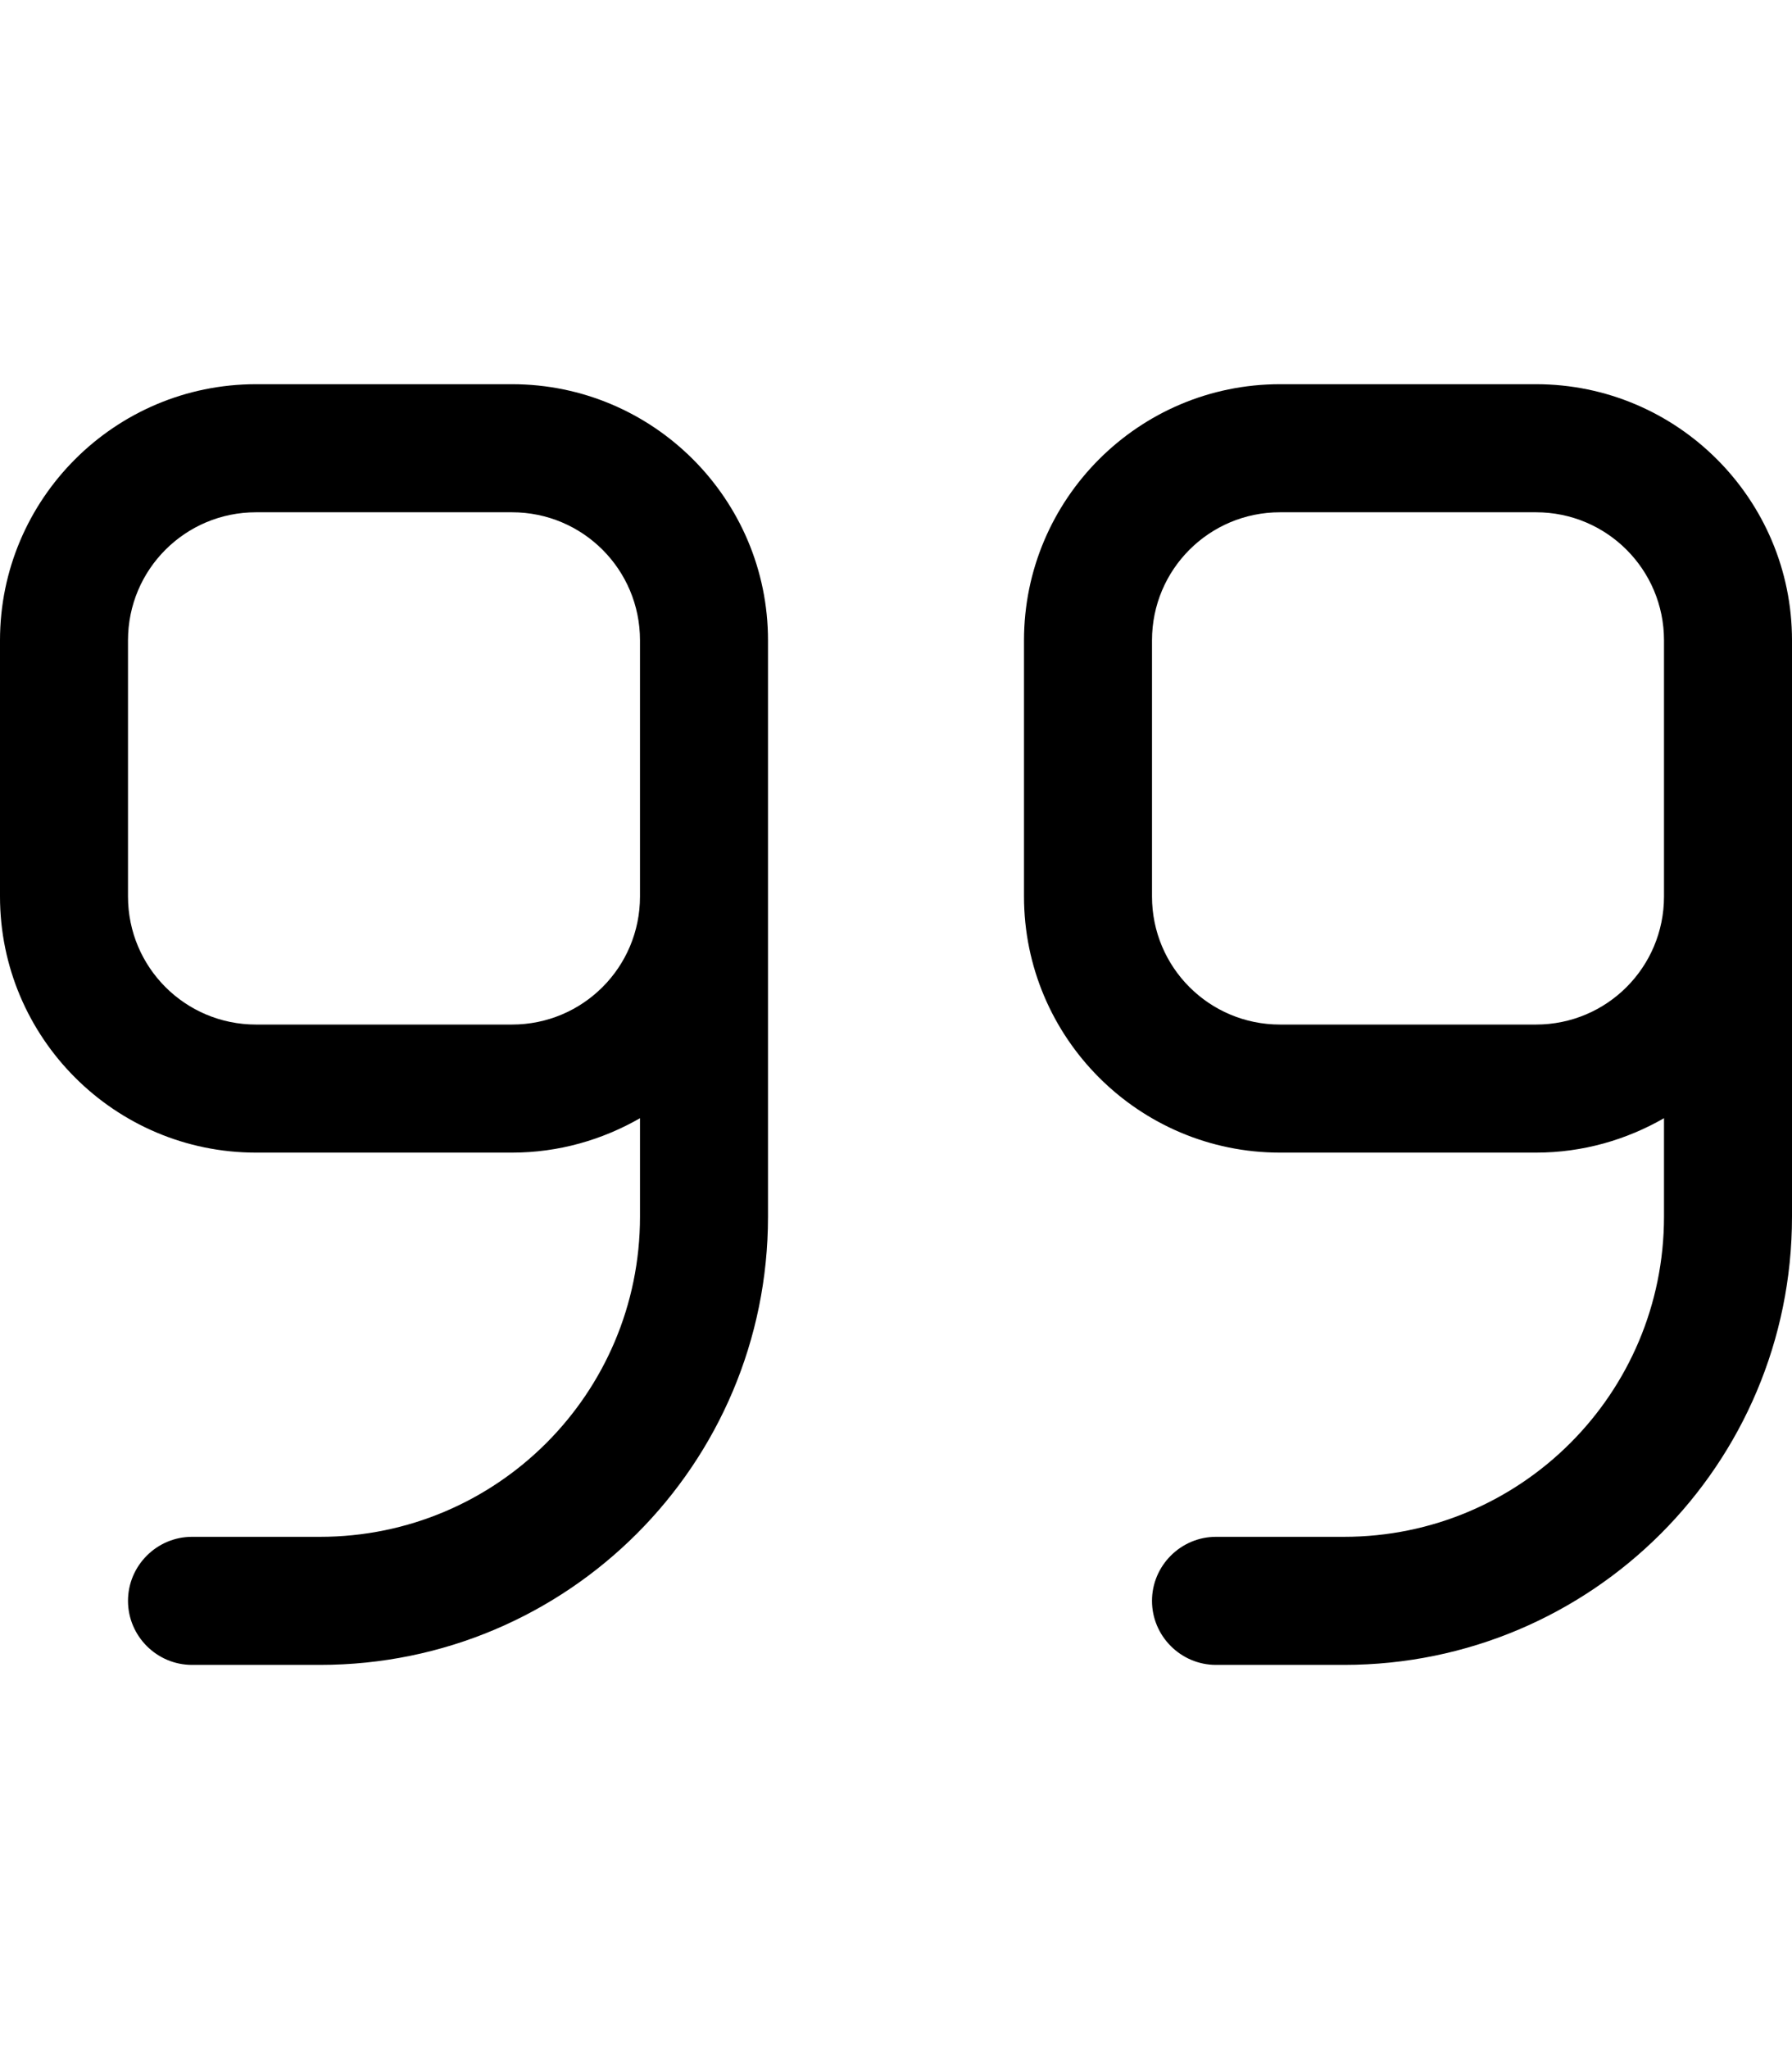 <svg xmlns="http://www.w3.org/2000/svg" viewBox="0 0 448 512"><!--! Font Awesome Pro 6.6.0 by @fontawesome - https://fontawesome.com License - https://fontawesome.com/license (Commercial License) Copyright 2024 Fonticons, Inc. --><path d="M448 304c0 61.9-50.1 112-112 112l-32 0c-8.8 0-16-7.2-16-16s7.2-16 16-16l32 0c44.2 0 80-35.8 80-80l0-24.6c-9.4 5.4-20.3 8.6-32 8.6l-64 0c-35.3 0-64-28.7-64-64l0-64c0-35.3 28.7-64 64-64l64 0c35.3 0 64 28.7 64 64l0 32 0 32 0 80zM416 192l0-32c0-17.7-14.3-32-32-32l-64 0c-17.7 0-32 14.3-32 32l0 64c0 17.7 14.3 32 32 32l64 0c17.7 0 32-14.3 32-32l0-32zM192 304c0 61.9-50.1 112-112 112l-32 0c-8.8 0-16-7.2-16-16s7.2-16 16-16l32 0c44.2 0 80-35.8 80-80l0-24.6c-9.4 5.4-20.3 8.6-32 8.6l-64 0c-35.3 0-64-28.7-64-64l0-64c0-35.3 28.7-64 64-64l64 0c35.3 0 64 28.7 64 64l0 32 0 32 0 80zM160 192l0-32c0-17.7-14.3-32-32-32l-64 0c-17.7 0-32 14.3-32 32l0 64c0 17.7 14.3 32 32 32l64 0c17.7 0 32-14.3 32-32l0-32z"/></svg>